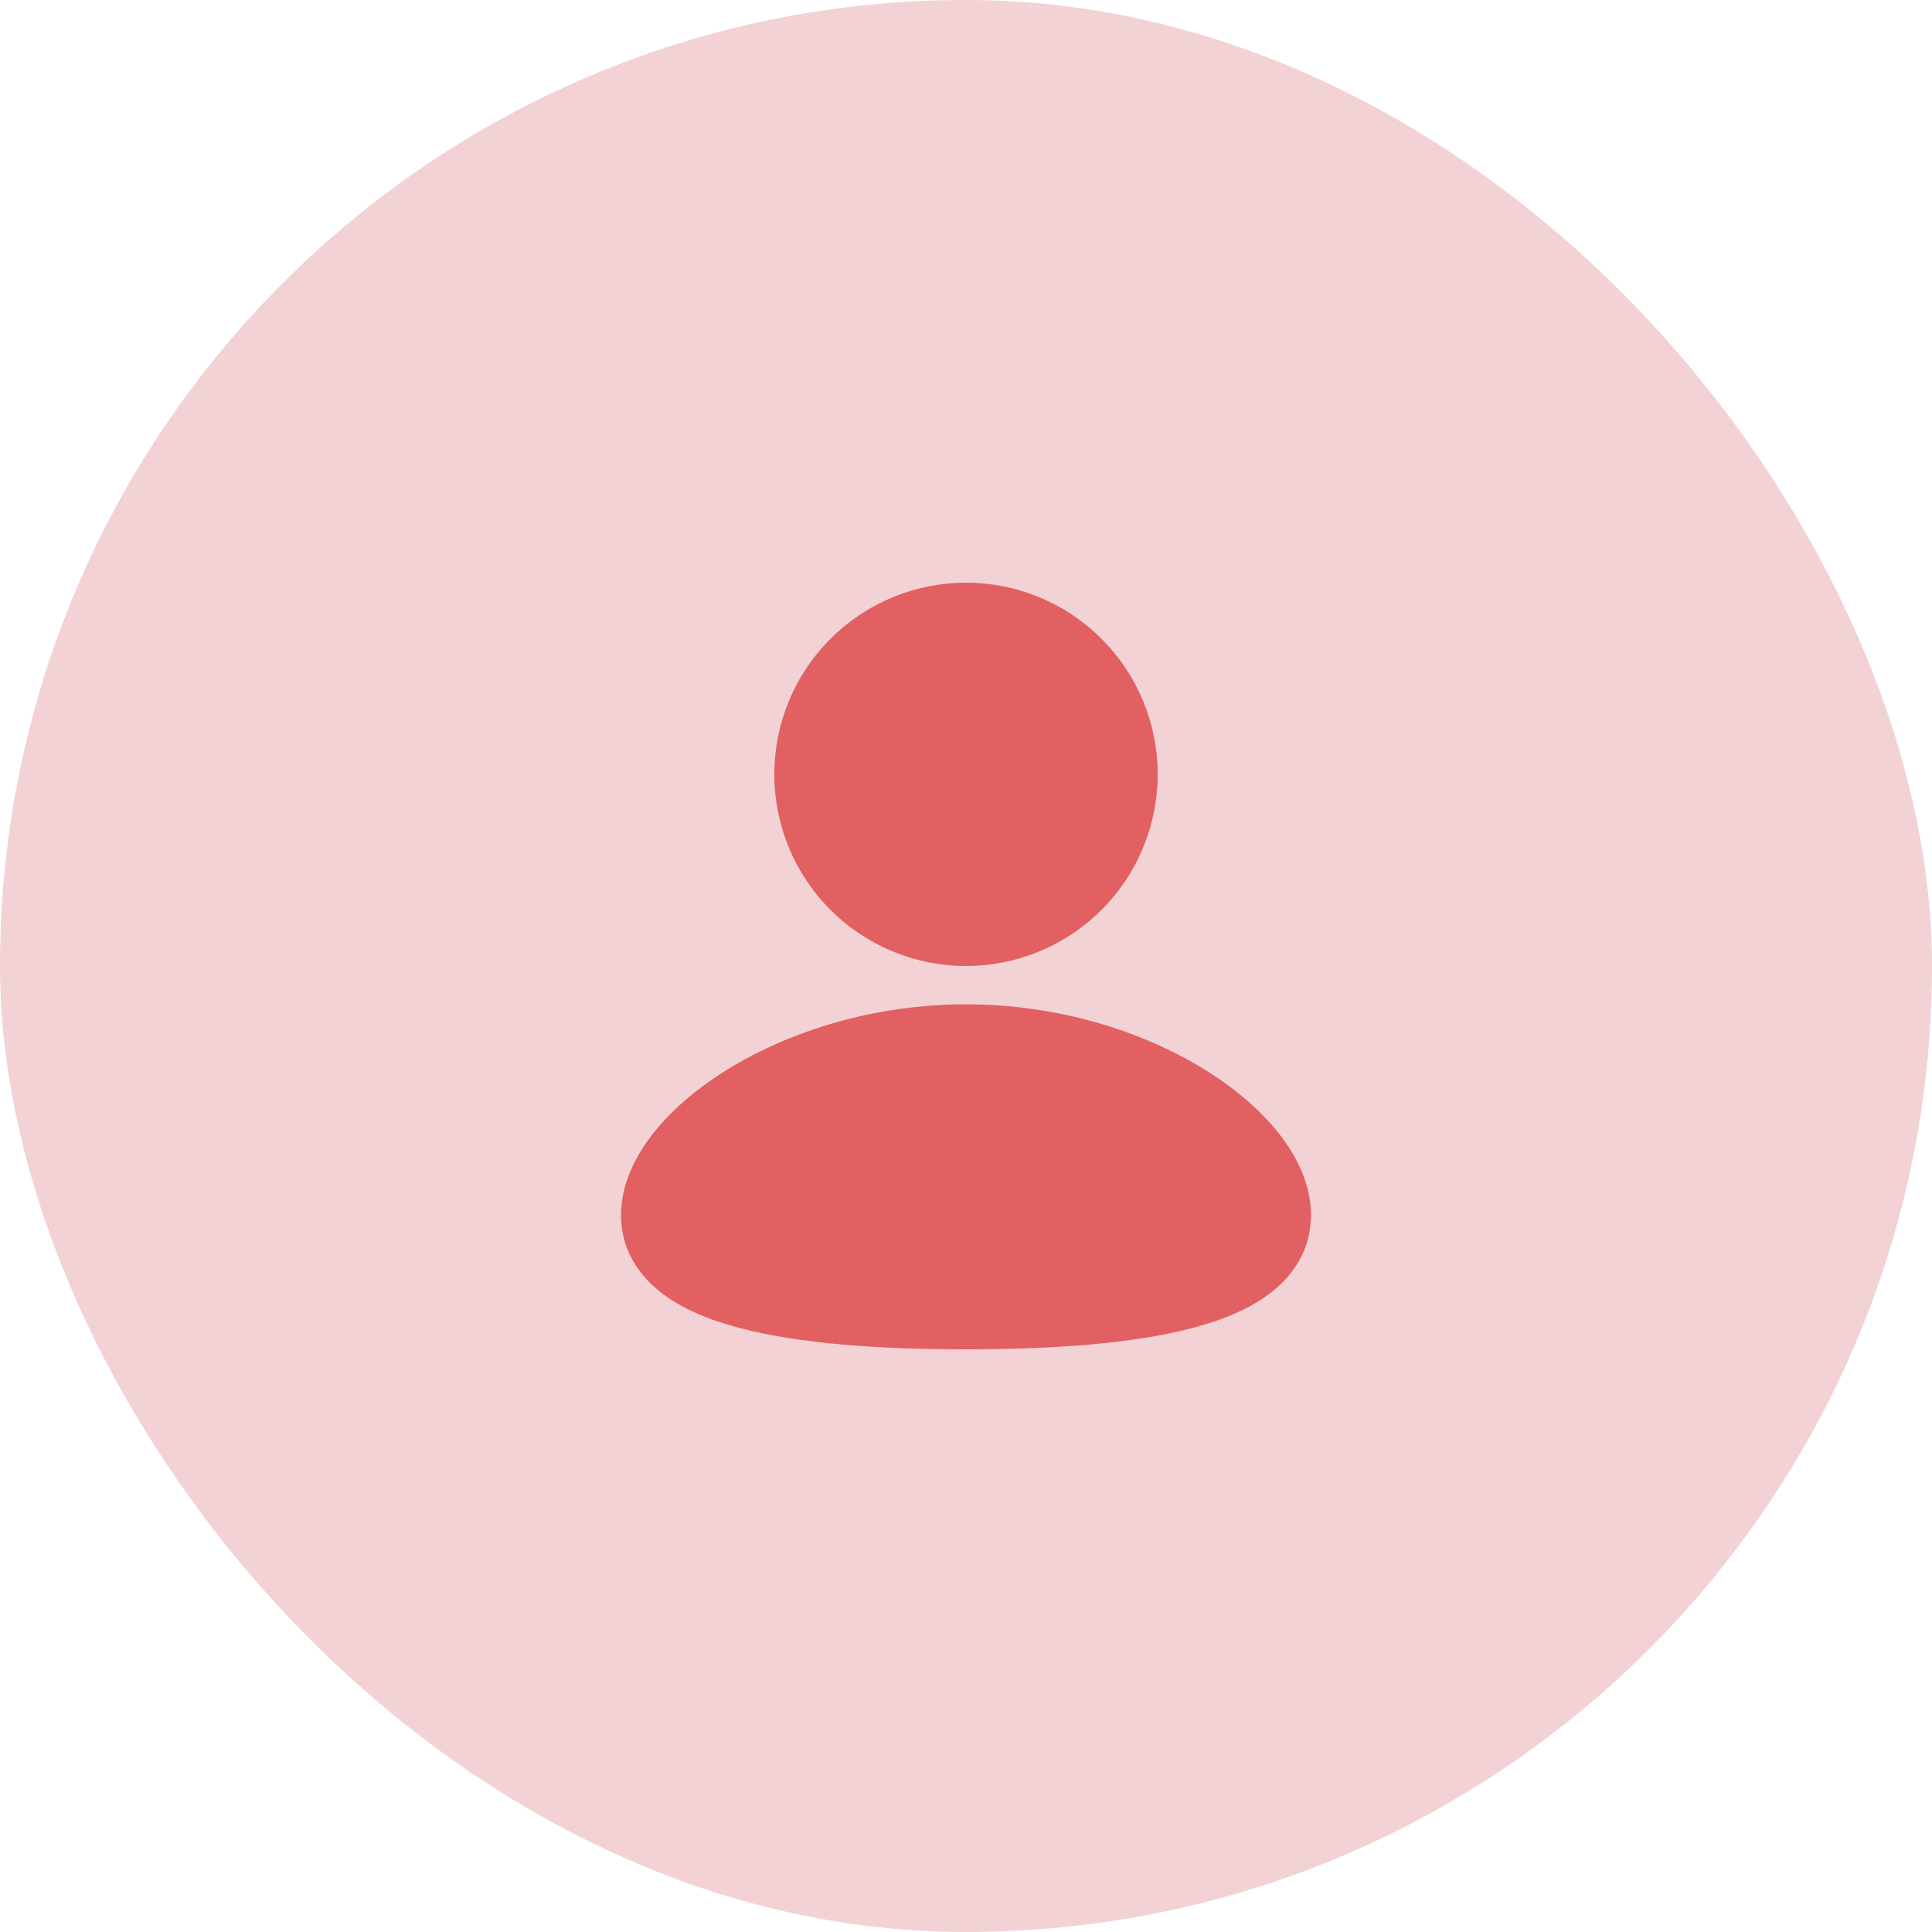 <svg width="42" height="42" viewBox="0 0 42 42" fill="none" xmlns="http://www.w3.org/2000/svg">
  <rect width="42" height="42" rx="21" fill="#F2D2D4" />
  <g clip-path="url(#clip0_148_553)">
    <path
      d="M21 21.833C22.997 21.833 24.812 22.412 26.148 23.227C26.815 23.633 27.385 24.113 27.797 24.635C28.202 25.148 28.5 25.761 28.5 26.417C28.5 27.121 28.157 27.676 27.664 28.072C27.198 28.447 26.582 28.695 25.927 28.868C24.613 29.216 22.858 29.333 21 29.333C19.142 29.333 17.387 29.217 16.073 28.868C15.418 28.695 14.803 28.447 14.336 28.072C13.842 27.675 13.5 27.121 13.5 26.417C13.5 25.761 13.798 25.148 14.203 24.634C14.615 24.113 15.184 23.634 15.852 23.226C17.188 22.413 19.004 21.833 21 21.833ZM21 12.667C22.105 12.667 23.165 13.106 23.946 13.887C24.728 14.668 25.167 15.728 25.167 16.833C25.167 17.938 24.728 18.998 23.946 19.78C23.165 20.561 22.105 21 21 21C19.895 21 18.835 20.561 18.054 19.78C17.272 18.998 16.833 17.938 16.833 16.833C16.833 15.728 17.272 14.668 18.054 13.887C18.835 13.106 19.895 12.667 21 12.667Z"
      fill="#E26062" />
  </g>
  <defs>
    <clipPath id="clip0_148_553">
      <rect width="20" height="20" fill="white" transform="translate(11 11)" />
    </clipPath>
  </defs>
</svg>